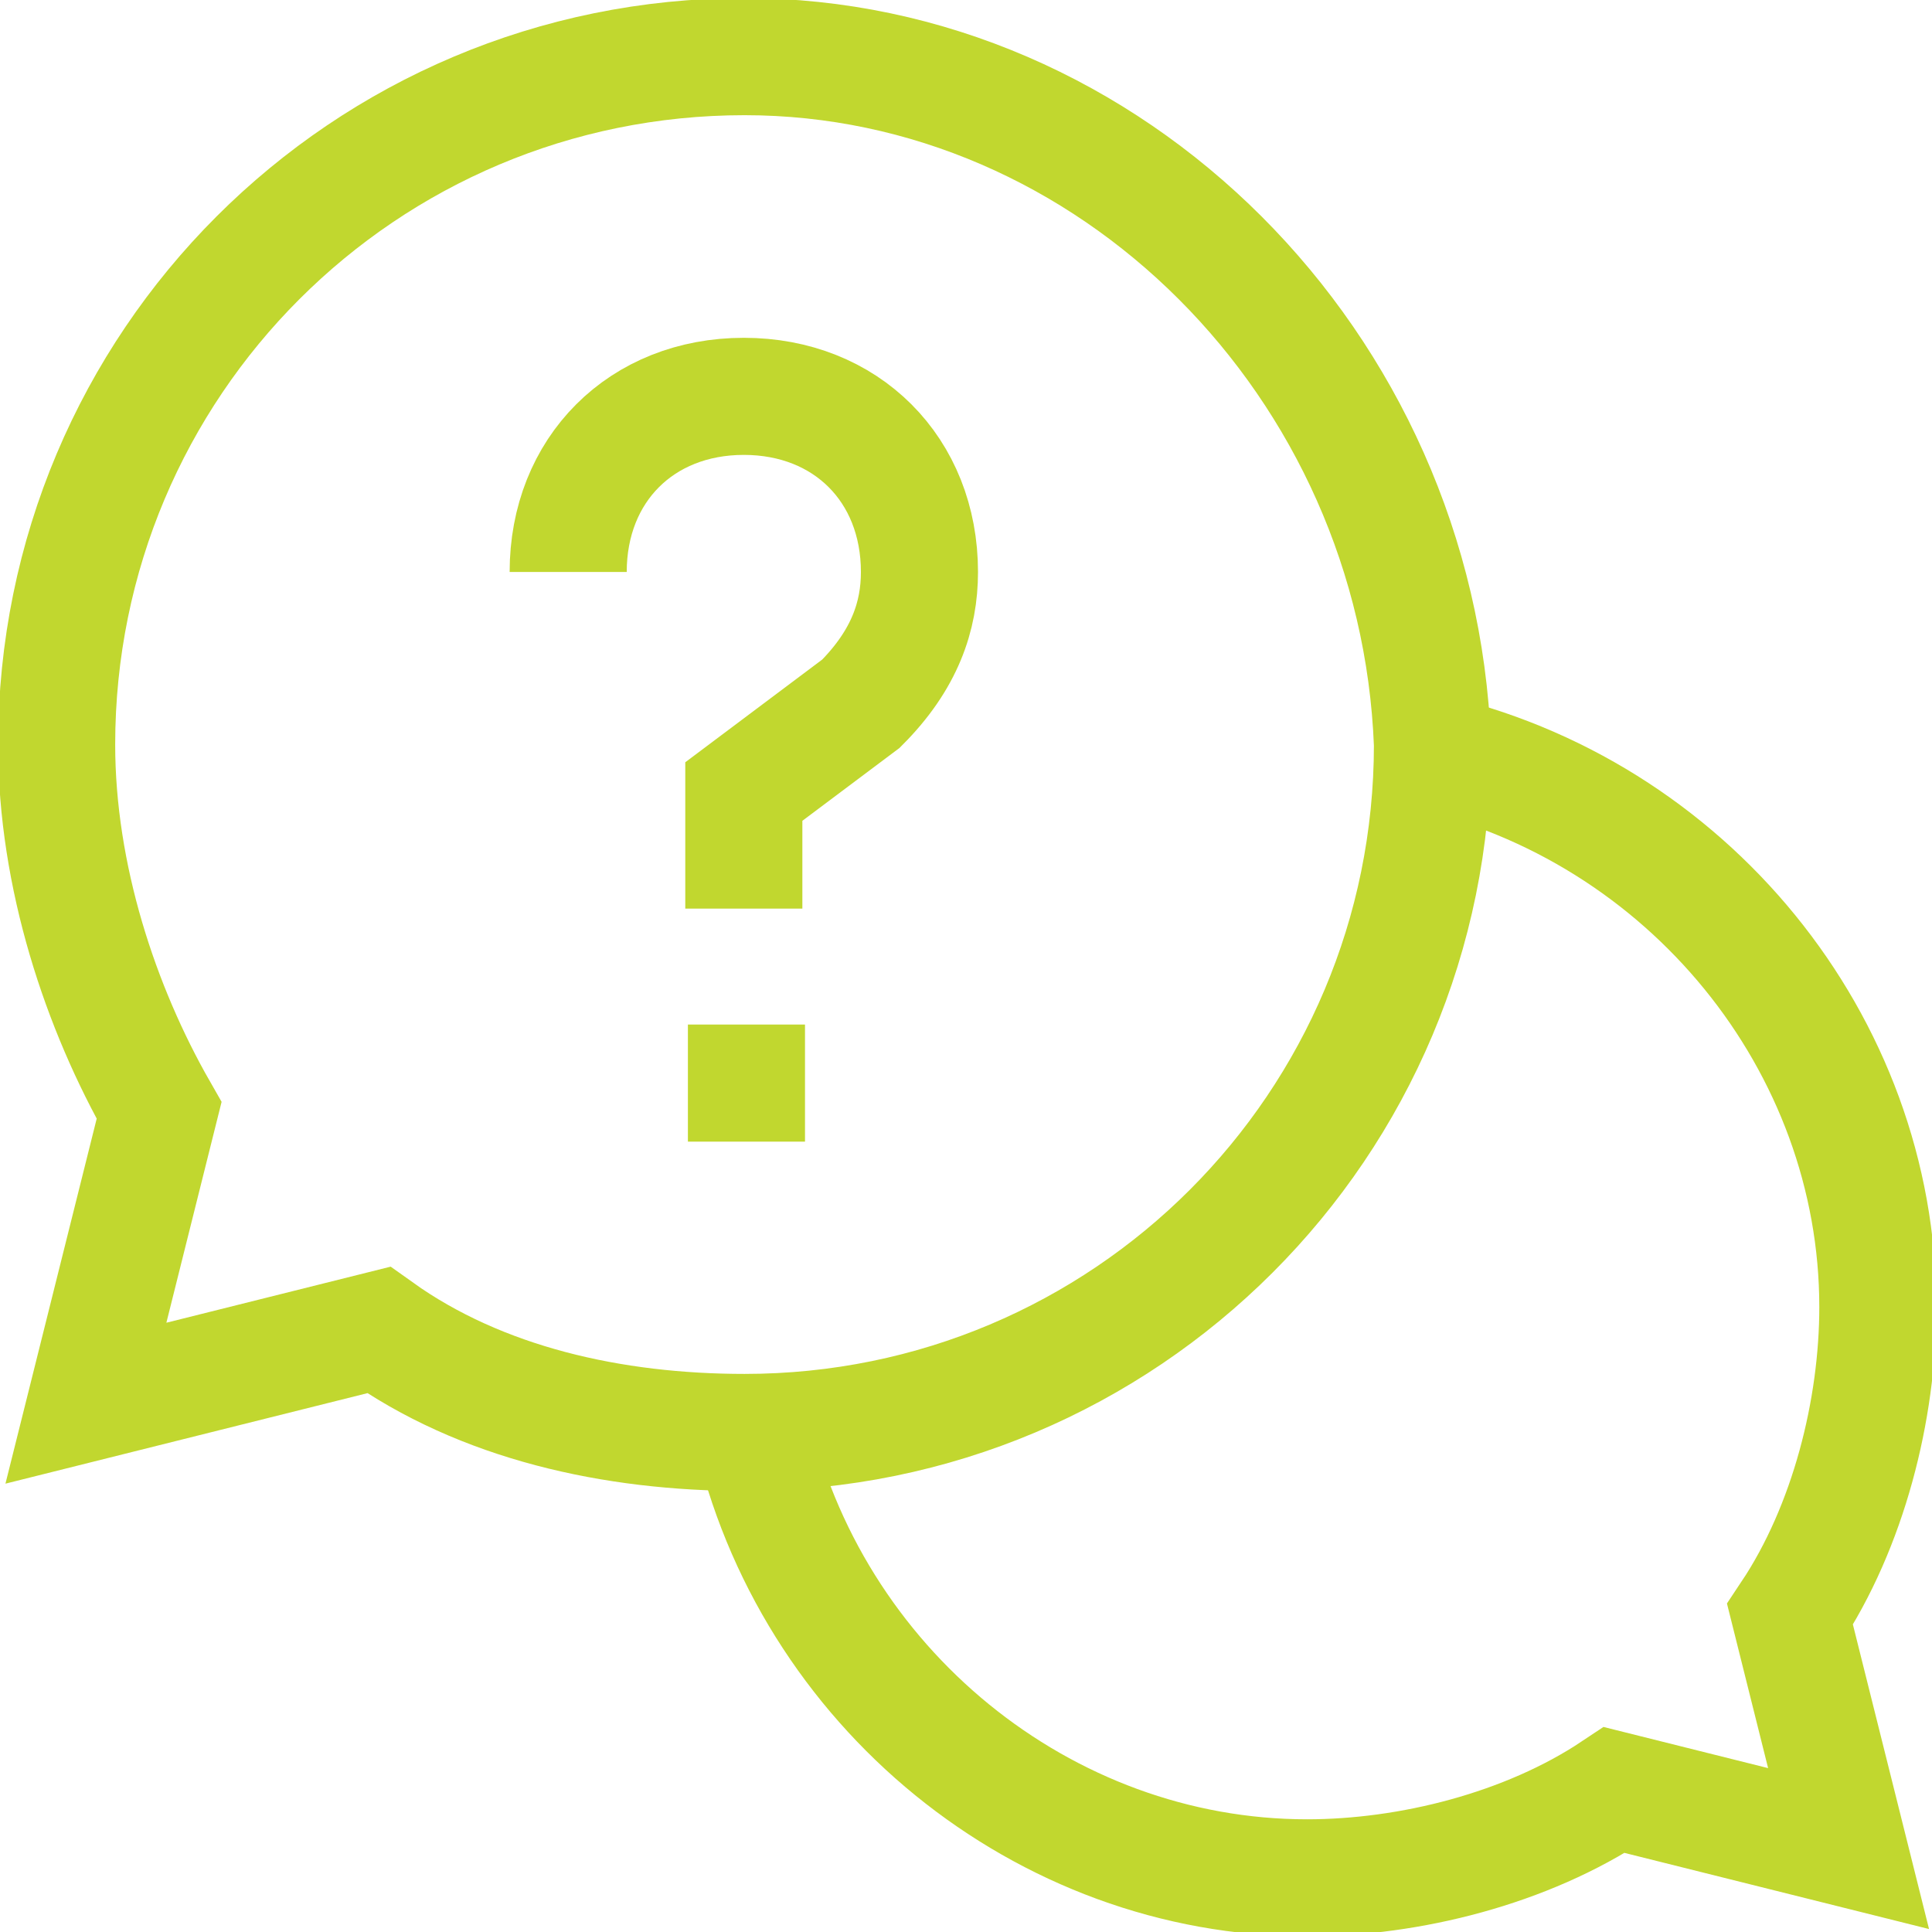 <?xml version="1.0" encoding="utf-8"?>
<!-- Generator: Adobe Illustrator 24.1.2, SVG Export Plug-In . SVG Version: 6.00 Build 0)  -->
<svg version="1.1" id="Layer_1" xmlns="http://www.w3.org/2000/svg" xmlns:xlink="http://www.w3.org/1999/xlink" x="0px" y="0px"
	 viewBox="0 0 13.2 13.2" style="enable-background:new 0 0 13.2 13.2;" xml:space="preserve">
<style type="text/css">
	.st0{clip-path:url(#SVGID_2_);}
	.st1{fill:none;stroke:#C1D72F;stroke-width:0.8;}
	.st2{fill:#C1D72F;}
</style>
<g id="g3447" transform="translate(0)">
	<g id="g3449" transform="translate(0)">
		<g>
			<defs>
				<rect id="SVGID_1_" width="13.2" height="13.2"/>
			</defs>
			<clipPath id="SVGID_2_">
				<use xlink:href="#SVGID_1_"  style="overflow:visible;"/>
			</clipPath>
			<g id="g3451" class="st0">
				<g id="g3457" transform="translate(5.13 5.13)">
					<path id="path3459" class="st1" d="M0,4.6c0.4,1.8,2,3.1,3.8,3.1c0.7,0,1.5-0.2,2.1-0.6l1.6,0.4L7.1,5.9
						c0.4-0.6,0.6-1.4,0.6-2.1C7.7,2,6.4,0.4,4.6,0"/>
				</g>
				<g id="g3461" transform="translate(0.387 0.387)">
					<path id="path3463" class="st1" d="M4.7,0C2.1,0,0,2.1,0,4.7c0,0,0,0,0,0c0,0.9,0.3,1.8,0.7,2.5l-0.5,2l2-0.5
						c0.7,0.5,1.6,0.7,2.5,0.7c2.6,0,4.7-2.1,4.7-4.7c0,0,0,0,0,0C9.3,2.1,7.2,0,4.7,0z"/>
				</g>
				<path id="path3465" class="st2" d="M5.4,7.8H4.7V7h0.8V7.8z"/>
				<g id="g3467" transform="translate(3.882 2.708)">
					<path id="path3469" class="st1" d="M0,1.2C0,0.5,0.5,0,1.2,0s1.2,0.5,1.2,1.2c0,0.3-0.1,0.6-0.4,0.9L1.2,2.7v0.8"/>
				</g>
			</g>
		</g>
	</g>
</g>
</svg>
